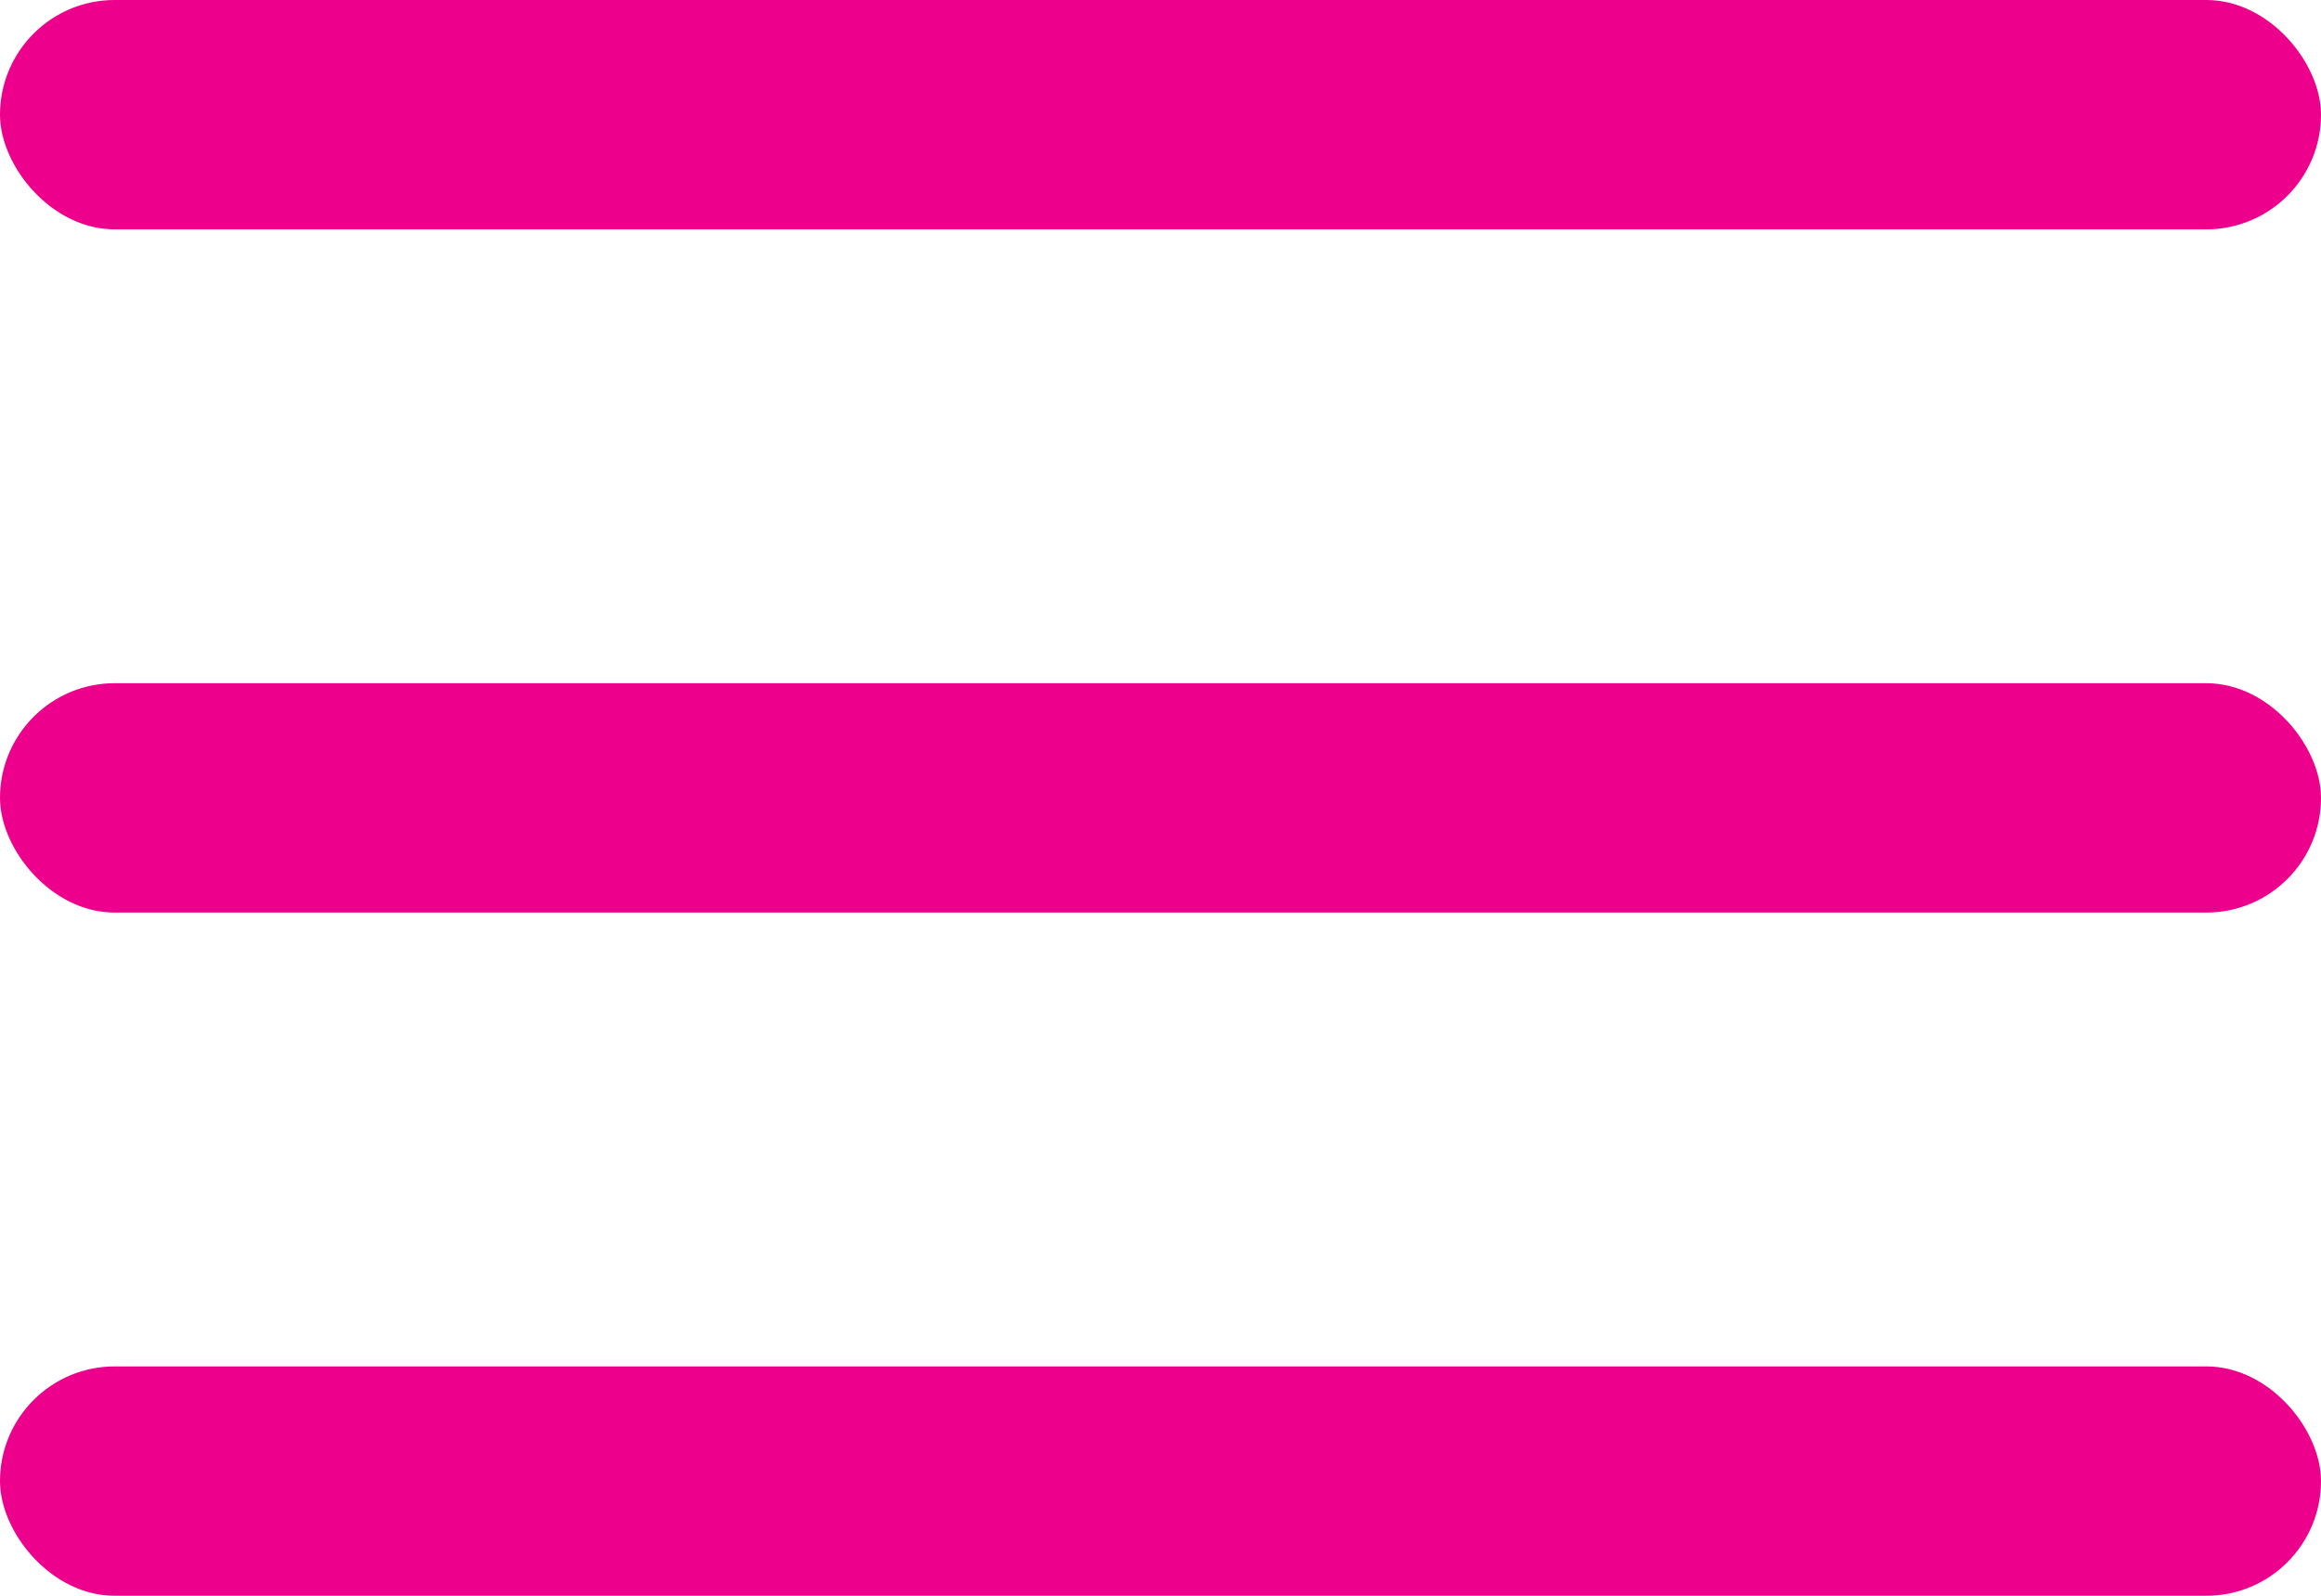 <?xml version="1.0" encoding="UTF-8"?> <svg xmlns="http://www.w3.org/2000/svg" width="32" height="22" viewBox="0 0 32 22" fill="none"> <rect width="32" height="3.162" rx="1.581" fill="#EC008C"></rect> <rect y="9.419" width="32" height="3.162" rx="1.581" fill="#EC008C"></rect> <rect y="18.838" width="32" height="3.162" rx="1.581" fill="#EC008C"></rect> </svg> 